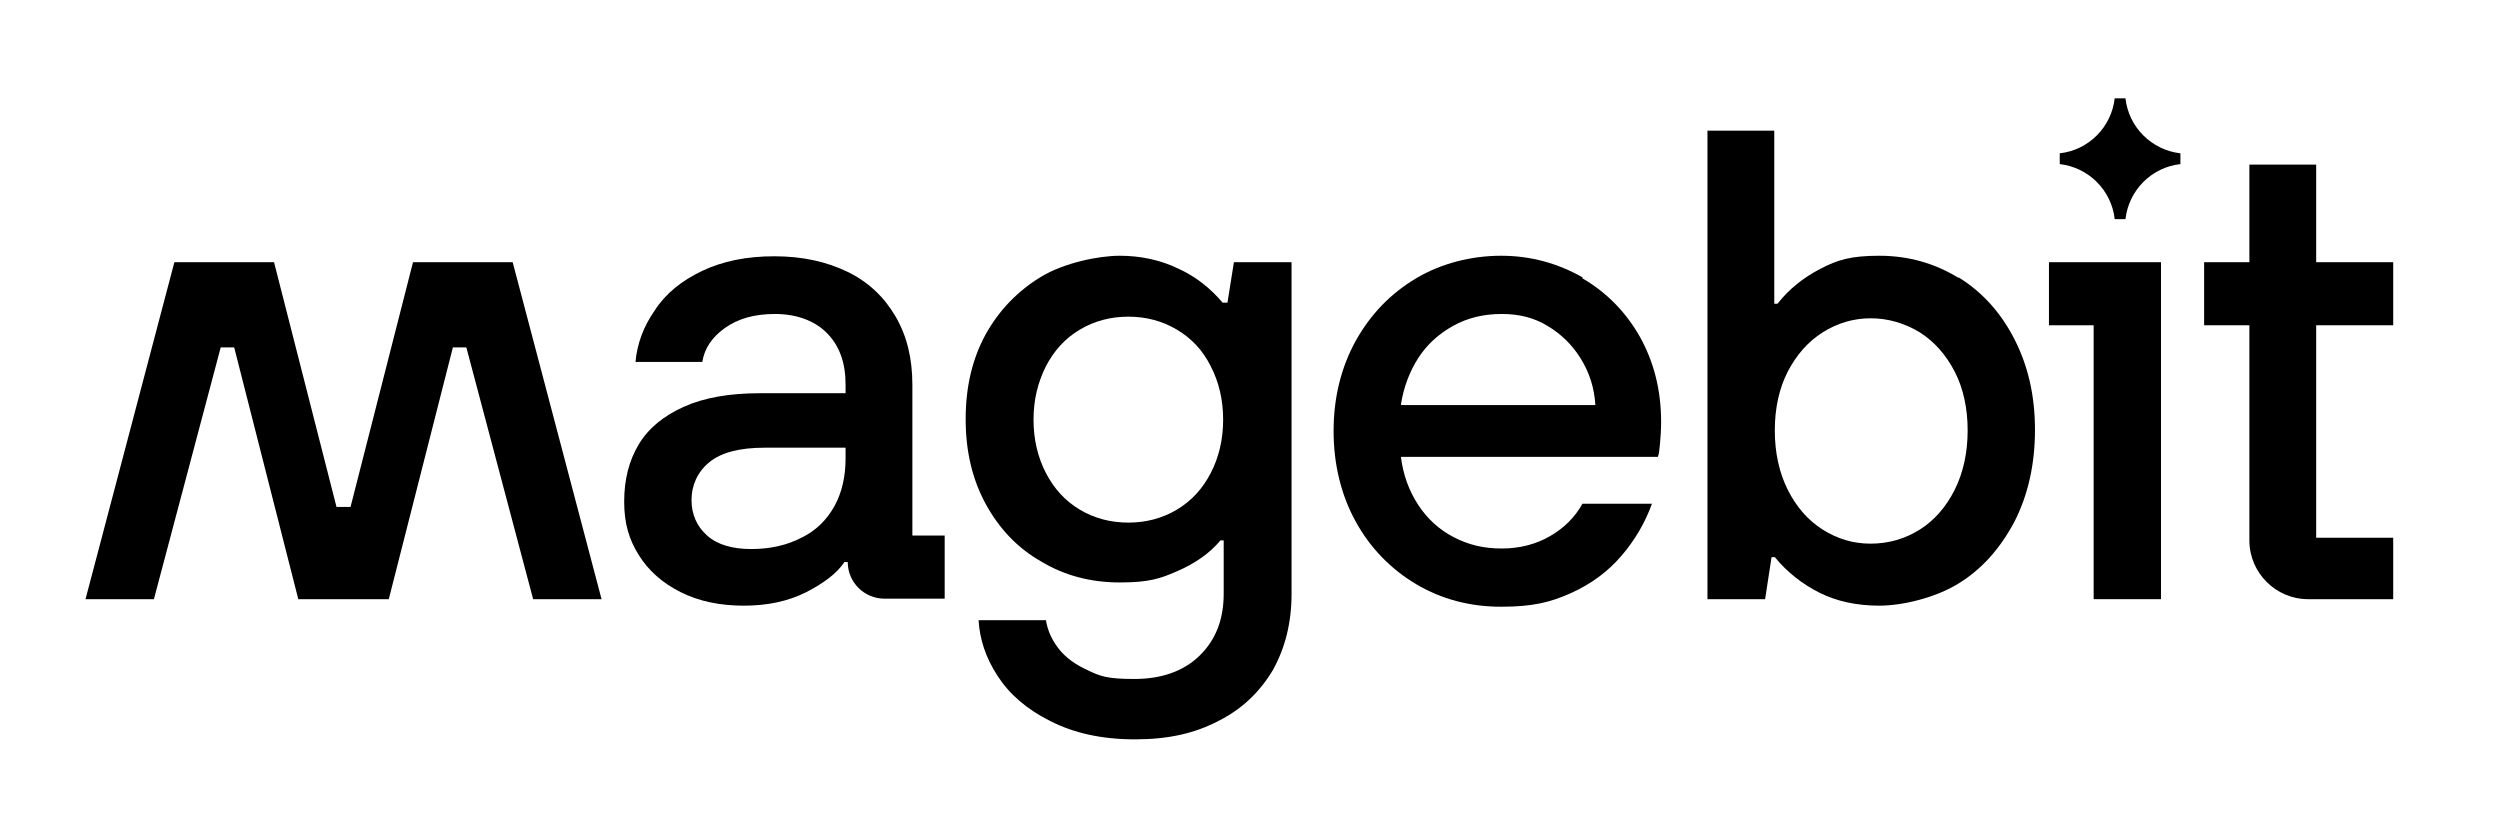 <svg width="117" height="39" viewBox="0 0 117 39" fill="none" xmlns="http://www.w3.org/2000/svg">
<path d="M18.195 28.041L21.195 16.258H21.825L24.951 28.041H28.153L23.993 12.271H19.329L16.405 23.726H15.749L12.825 12.271H8.161L4.002 28.041H7.203L10.329 16.258H10.96L13.96 28.041H18.195Z" fill="black"/>
<path d="M57.218 14.164C56.663 13.508 55.983 12.953 55.151 12.574C54.319 12.171 53.386 11.969 52.403 11.969C51.42 11.969 49.806 12.297 48.722 12.953C47.638 13.609 46.756 14.517 46.126 15.653C45.495 16.813 45.193 18.125 45.193 19.614C45.193 21.103 45.495 22.415 46.126 23.575C46.756 24.736 47.613 25.644 48.722 26.275C49.806 26.931 51.042 27.259 52.403 27.259C53.764 27.259 54.294 27.083 55.1 26.729C55.907 26.376 56.588 25.922 57.117 25.291H57.269V27.789C57.269 29 56.89 29.959 56.134 30.691C55.378 31.422 54.344 31.776 53.084 31.776C51.823 31.776 51.495 31.649 50.916 31.372C50.31 31.094 49.857 30.766 49.529 30.337C49.201 29.909 49.025 29.48 48.949 29.025H45.798C45.848 29.909 46.126 30.766 46.68 31.624C47.235 32.482 48.042 33.189 49.151 33.744C50.235 34.299 51.546 34.602 53.109 34.602C54.672 34.602 55.907 34.324 57.016 33.744C58.126 33.189 58.958 32.381 59.563 31.372C60.142 30.337 60.445 29.152 60.445 27.789V12.271H57.747L57.445 14.164H57.218ZM56.663 22.137C56.285 22.869 55.756 23.449 55.075 23.853C54.395 24.257 53.638 24.458 52.806 24.458C51.974 24.458 51.218 24.257 50.537 23.853C49.857 23.449 49.327 22.869 48.949 22.137C48.571 21.405 48.369 20.573 48.369 19.639C48.369 18.706 48.571 17.898 48.949 17.141C49.327 16.41 49.857 15.829 50.537 15.425C51.218 15.022 51.974 14.82 52.806 14.82C53.638 14.82 54.395 15.022 55.075 15.425C55.756 15.829 56.285 16.384 56.663 17.141C57.042 17.873 57.243 18.706 57.243 19.639C57.243 20.573 57.042 21.405 56.663 22.137Z" fill="black"/>
<path d="M74.059 12.978C72.899 12.322 71.639 11.969 70.252 11.969C68.866 11.969 67.454 12.322 66.269 13.028C65.084 13.735 64.151 14.694 63.446 15.955C62.765 17.192 62.412 18.605 62.412 20.169C62.412 21.733 62.765 23.172 63.446 24.408C64.126 25.644 65.084 26.628 66.269 27.335C67.454 28.041 68.79 28.395 70.252 28.395C71.715 28.395 72.546 28.193 73.504 27.764C74.462 27.335 75.244 26.755 75.874 26.023C76.504 25.291 76.983 24.484 77.311 23.575H74.059C73.706 24.206 73.202 24.711 72.546 25.089C71.891 25.468 71.135 25.67 70.278 25.67C69.42 25.67 68.715 25.493 68.034 25.14C67.353 24.787 66.799 24.282 66.37 23.626C65.941 22.97 65.664 22.213 65.563 21.38H77.588C77.639 21.254 77.664 21.052 77.689 20.749C77.715 20.447 77.74 20.119 77.74 19.74C77.74 18.277 77.412 16.965 76.757 15.779C76.101 14.618 75.194 13.684 74.059 13.028V12.978ZM65.563 18.933C65.689 18.125 65.967 17.394 66.37 16.763C66.773 16.132 67.328 15.627 68.009 15.249C68.689 14.87 69.446 14.694 70.278 14.694C71.109 14.694 71.79 14.87 72.42 15.249C73.051 15.627 73.58 16.132 73.983 16.788C74.387 17.444 74.614 18.151 74.664 18.958H65.588L65.563 18.933Z" fill="black"/>
<path d="M91.657 13.004C90.548 12.322 89.313 11.969 87.951 11.969C86.59 11.969 85.985 12.171 85.204 12.575C84.422 12.978 83.742 13.508 83.187 14.215H83.036V6.115H79.909V28.042H82.607L82.909 26.074H83.061C83.641 26.78 84.347 27.335 85.153 27.739C85.96 28.143 86.893 28.345 87.951 28.345C89.01 28.345 90.548 27.991 91.657 27.31C92.767 26.629 93.624 25.645 94.279 24.408C94.909 23.172 95.237 21.734 95.237 20.119C95.237 18.504 94.909 17.116 94.279 15.88C93.649 14.644 92.767 13.66 91.657 12.978V13.004ZM91.481 22.92C91.078 23.727 90.523 24.358 89.842 24.787C89.162 25.216 88.38 25.443 87.548 25.443C86.716 25.443 85.985 25.216 85.305 24.787C84.624 24.358 84.069 23.727 83.666 22.92C83.263 22.112 83.061 21.179 83.061 20.144C83.061 19.11 83.263 18.176 83.666 17.394C84.069 16.612 84.624 15.981 85.305 15.552C85.985 15.123 86.742 14.896 87.548 14.896C88.355 14.896 89.136 15.123 89.842 15.552C90.523 15.981 91.078 16.612 91.481 17.394C91.884 18.176 92.086 19.11 92.086 20.144C92.086 21.179 91.884 22.112 91.481 22.92Z" fill="black"/>
<path d="M42.699 18C42.699 16.788 42.447 15.729 41.917 14.82C41.388 13.912 40.657 13.206 39.674 12.726C38.69 12.247 37.556 11.994 36.245 11.994C34.934 11.994 33.825 12.222 32.867 12.676C31.909 13.13 31.153 13.735 30.648 14.518C30.119 15.274 29.817 16.082 29.741 16.94H32.867C32.968 16.309 33.321 15.779 33.926 15.35C34.531 14.921 35.287 14.694 36.27 14.694C37.254 14.694 38.111 14.997 38.69 15.577C39.295 16.183 39.573 16.99 39.573 18V18.403H35.564C34.153 18.403 32.968 18.605 32.01 19.034C31.052 19.463 30.346 20.043 29.892 20.8C29.438 21.557 29.212 22.44 29.212 23.475C29.212 24.509 29.438 25.241 29.892 25.973C30.346 26.704 31.001 27.285 31.858 27.714C32.716 28.143 33.699 28.345 34.808 28.345C35.917 28.345 36.875 28.143 37.732 27.714C38.564 27.285 39.169 26.831 39.522 26.301H39.674C39.674 27.26 40.455 28.017 41.388 28.017H44.211V25.064H42.699V17.949V18ZM39.573 21.456C39.573 22.314 39.396 23.071 39.043 23.702C38.69 24.333 38.186 24.837 37.506 25.165C36.825 25.519 36.043 25.695 35.161 25.695C34.279 25.695 33.573 25.493 33.094 25.064C32.615 24.636 32.363 24.08 32.363 23.399C32.363 22.718 32.64 22.087 33.195 21.633C33.749 21.179 34.606 20.952 35.791 20.952H39.573V21.482V21.456Z" fill="black"/>
<path d="M95.891 12.271V15.223H97.983V28.041H101.135V12.271H95.891Z" fill="black"/>
<path d="M108.397 7.704H105.271V12.271H103.153V15.223H105.271V25.291C105.271 26.805 106.506 28.041 108.018 28.041H112.002V25.165H108.397V15.223H112.002V12.271H108.397V7.704Z" fill="black"/>
<path d="M102.043 7.68V7.175C100.707 7.024 99.623 5.964 99.472 4.602H98.968C98.817 5.939 97.758 7.024 96.396 7.175V7.68C97.732 7.831 98.817 8.891 98.968 10.254H99.472C99.623 8.916 100.682 7.831 102.043 7.68Z" fill="black"/>
</svg>
